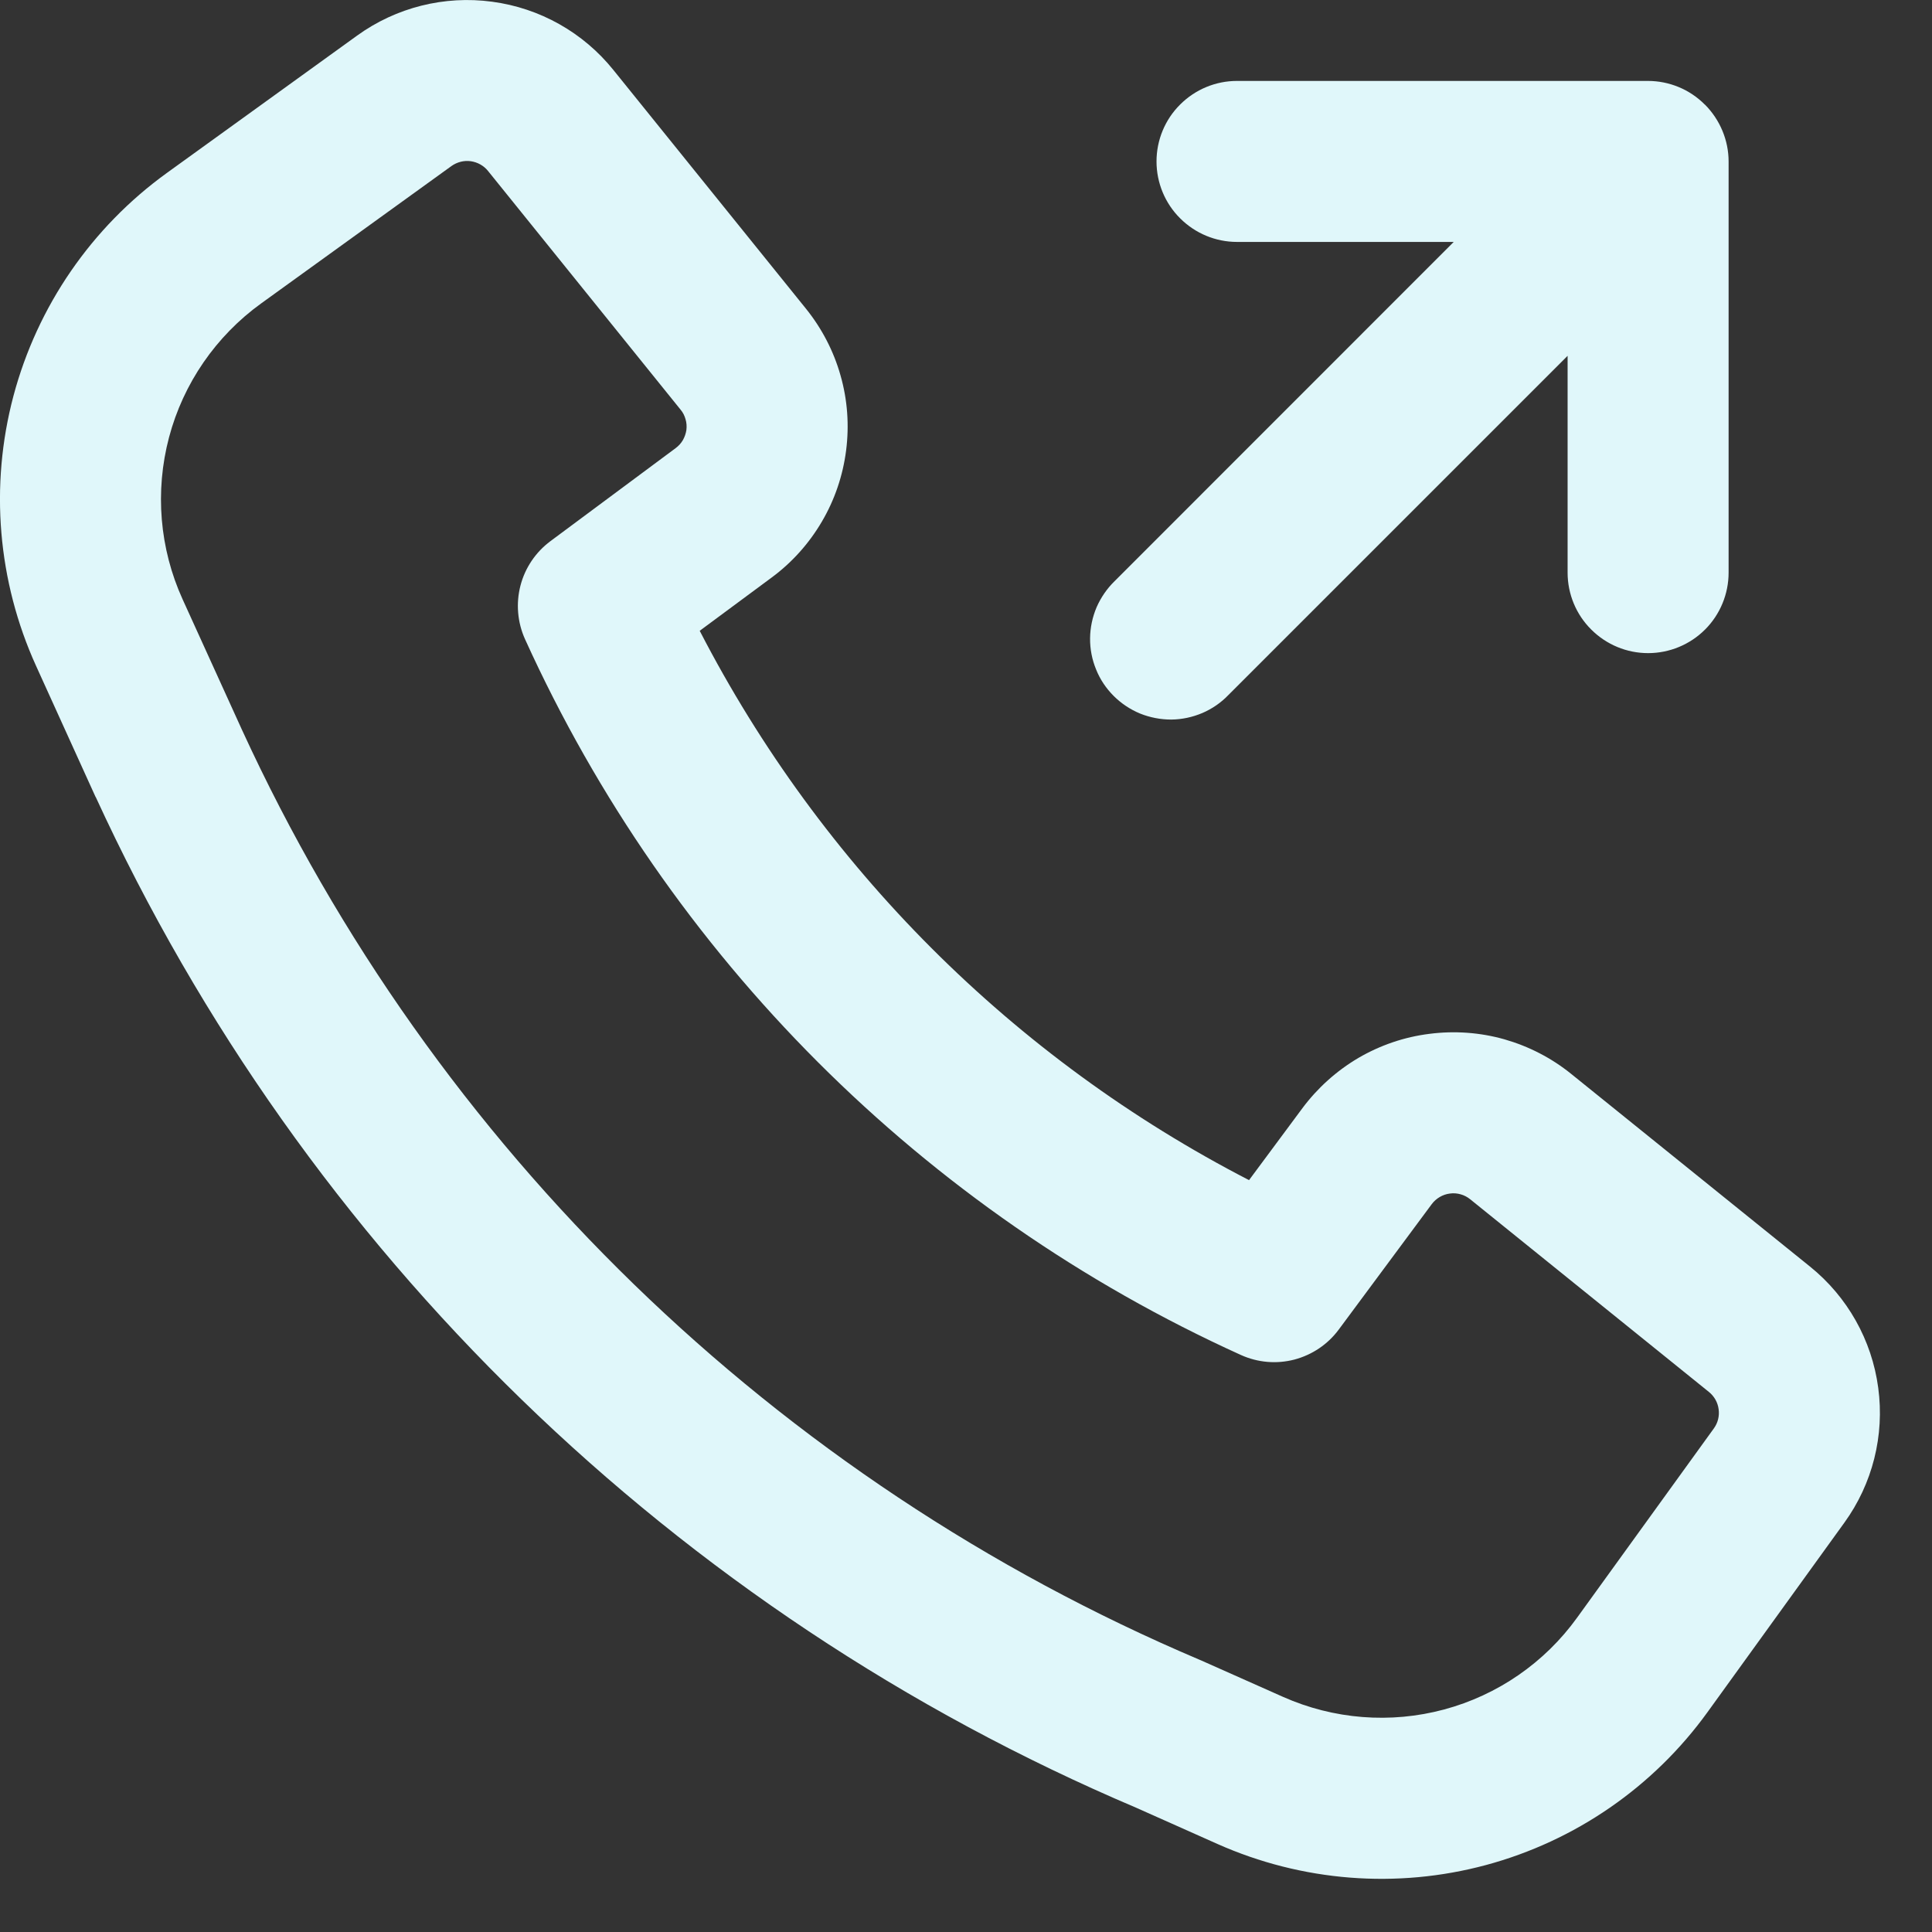 <?xml version="1.0" encoding="UTF-8"?> <svg xmlns="http://www.w3.org/2000/svg" width="18" height="18" viewBox="0 0 18 18" fill="none"><rect x="0" y="0" width="18" height="18" fill="#333333" stroke="none"/><path fill-rule="evenodd" clip-rule="evenodd" d="M2.255 6.801C4.046 10.699 7.228 13.789 11.177 15.464L11.189 15.469L11.953 15.809C12.425 16.019 12.955 16.061 13.454 15.927C13.953 15.793 14.391 15.491 14.693 15.072L15.967 13.309C16.005 13.257 16.021 13.193 16.012 13.129C16.004 13.066 15.971 13.008 15.921 12.968L13.697 11.173C13.671 11.152 13.641 11.136 13.608 11.127C13.576 11.118 13.542 11.115 13.508 11.12C13.475 11.124 13.443 11.135 13.414 11.152C13.385 11.169 13.359 11.192 13.339 11.219L12.473 12.387C12.371 12.525 12.225 12.623 12.059 12.667C11.893 12.71 11.718 12.695 11.561 12.624C8.603 11.283 6.233 8.912 4.891 5.954C4.821 5.798 4.806 5.622 4.849 5.456C4.892 5.29 4.991 5.144 5.128 5.042L6.295 4.175C6.322 4.155 6.345 4.13 6.362 4.101C6.379 4.071 6.39 4.039 6.395 4.006C6.399 3.972 6.397 3.938 6.387 3.906C6.378 3.873 6.363 3.843 6.341 3.817L4.547 1.593C4.507 1.543 4.449 1.511 4.386 1.502C4.323 1.493 4.258 1.51 4.206 1.547L2.433 2.827C2.012 3.131 1.708 3.572 1.575 4.074C1.442 4.577 1.486 5.11 1.701 5.583L2.255 6.801ZM10.585 16.842C6.295 15.02 2.838 11.662 0.892 7.426L0.89 7.424L0.336 6.204C-0.022 5.415 -0.097 4.527 0.125 3.69C0.348 2.852 0.853 2.118 1.555 1.611L3.328 0.331C3.691 0.069 4.141 -0.044 4.585 0.016C5.029 0.075 5.433 0.302 5.714 0.651L7.509 2.876C7.657 3.06 7.767 3.271 7.831 3.498C7.896 3.725 7.913 3.963 7.883 4.197C7.853 4.431 7.777 4.656 7.657 4.86C7.538 5.063 7.379 5.241 7.189 5.381L6.519 5.877C7.653 8.073 9.441 9.862 11.637 10.995L12.134 10.325C12.275 10.136 12.452 9.977 12.655 9.857C12.859 9.738 13.084 9.661 13.318 9.632C13.552 9.602 13.79 9.619 14.016 9.683C14.243 9.748 14.455 9.857 14.638 10.005L16.863 11.8C17.212 12.081 17.44 12.486 17.499 12.93C17.559 13.374 17.446 13.824 17.183 14.187L15.909 15.951C15.405 16.649 14.676 17.152 13.845 17.376C13.013 17.6 12.13 17.53 11.343 17.18L10.585 16.842Z" fill="#E0F7FA"></path><path fill-rule="evenodd" clip-rule="evenodd" d="M15.885 0.975C16.025 1.116 16.105 1.307 16.105 1.505V5.335C16.105 5.534 16.026 5.725 15.886 5.865C15.745 6.006 15.554 6.085 15.355 6.085C15.156 6.085 14.966 6.006 14.825 5.865C14.684 5.725 14.605 5.534 14.605 5.335V3.315L11.445 6.475C11.376 6.547 11.293 6.604 11.202 6.643C11.11 6.682 11.012 6.703 10.912 6.704C10.813 6.704 10.714 6.685 10.622 6.648C10.53 6.61 10.446 6.554 10.376 6.484C10.305 6.413 10.249 6.33 10.212 6.237C10.174 6.145 10.155 6.046 10.156 5.947C10.157 5.847 10.178 5.749 10.217 5.657C10.257 5.566 10.314 5.483 10.385 5.414L13.544 2.254H11.525C11.326 2.254 11.136 2.175 10.995 2.034C10.854 1.894 10.775 1.703 10.775 1.504C10.775 1.305 10.854 1.114 10.995 0.974C11.136 0.833 11.326 0.754 11.525 0.754H15.353C15.552 0.754 15.743 0.833 15.883 0.974" fill="#E0F7FA"></path></svg> 